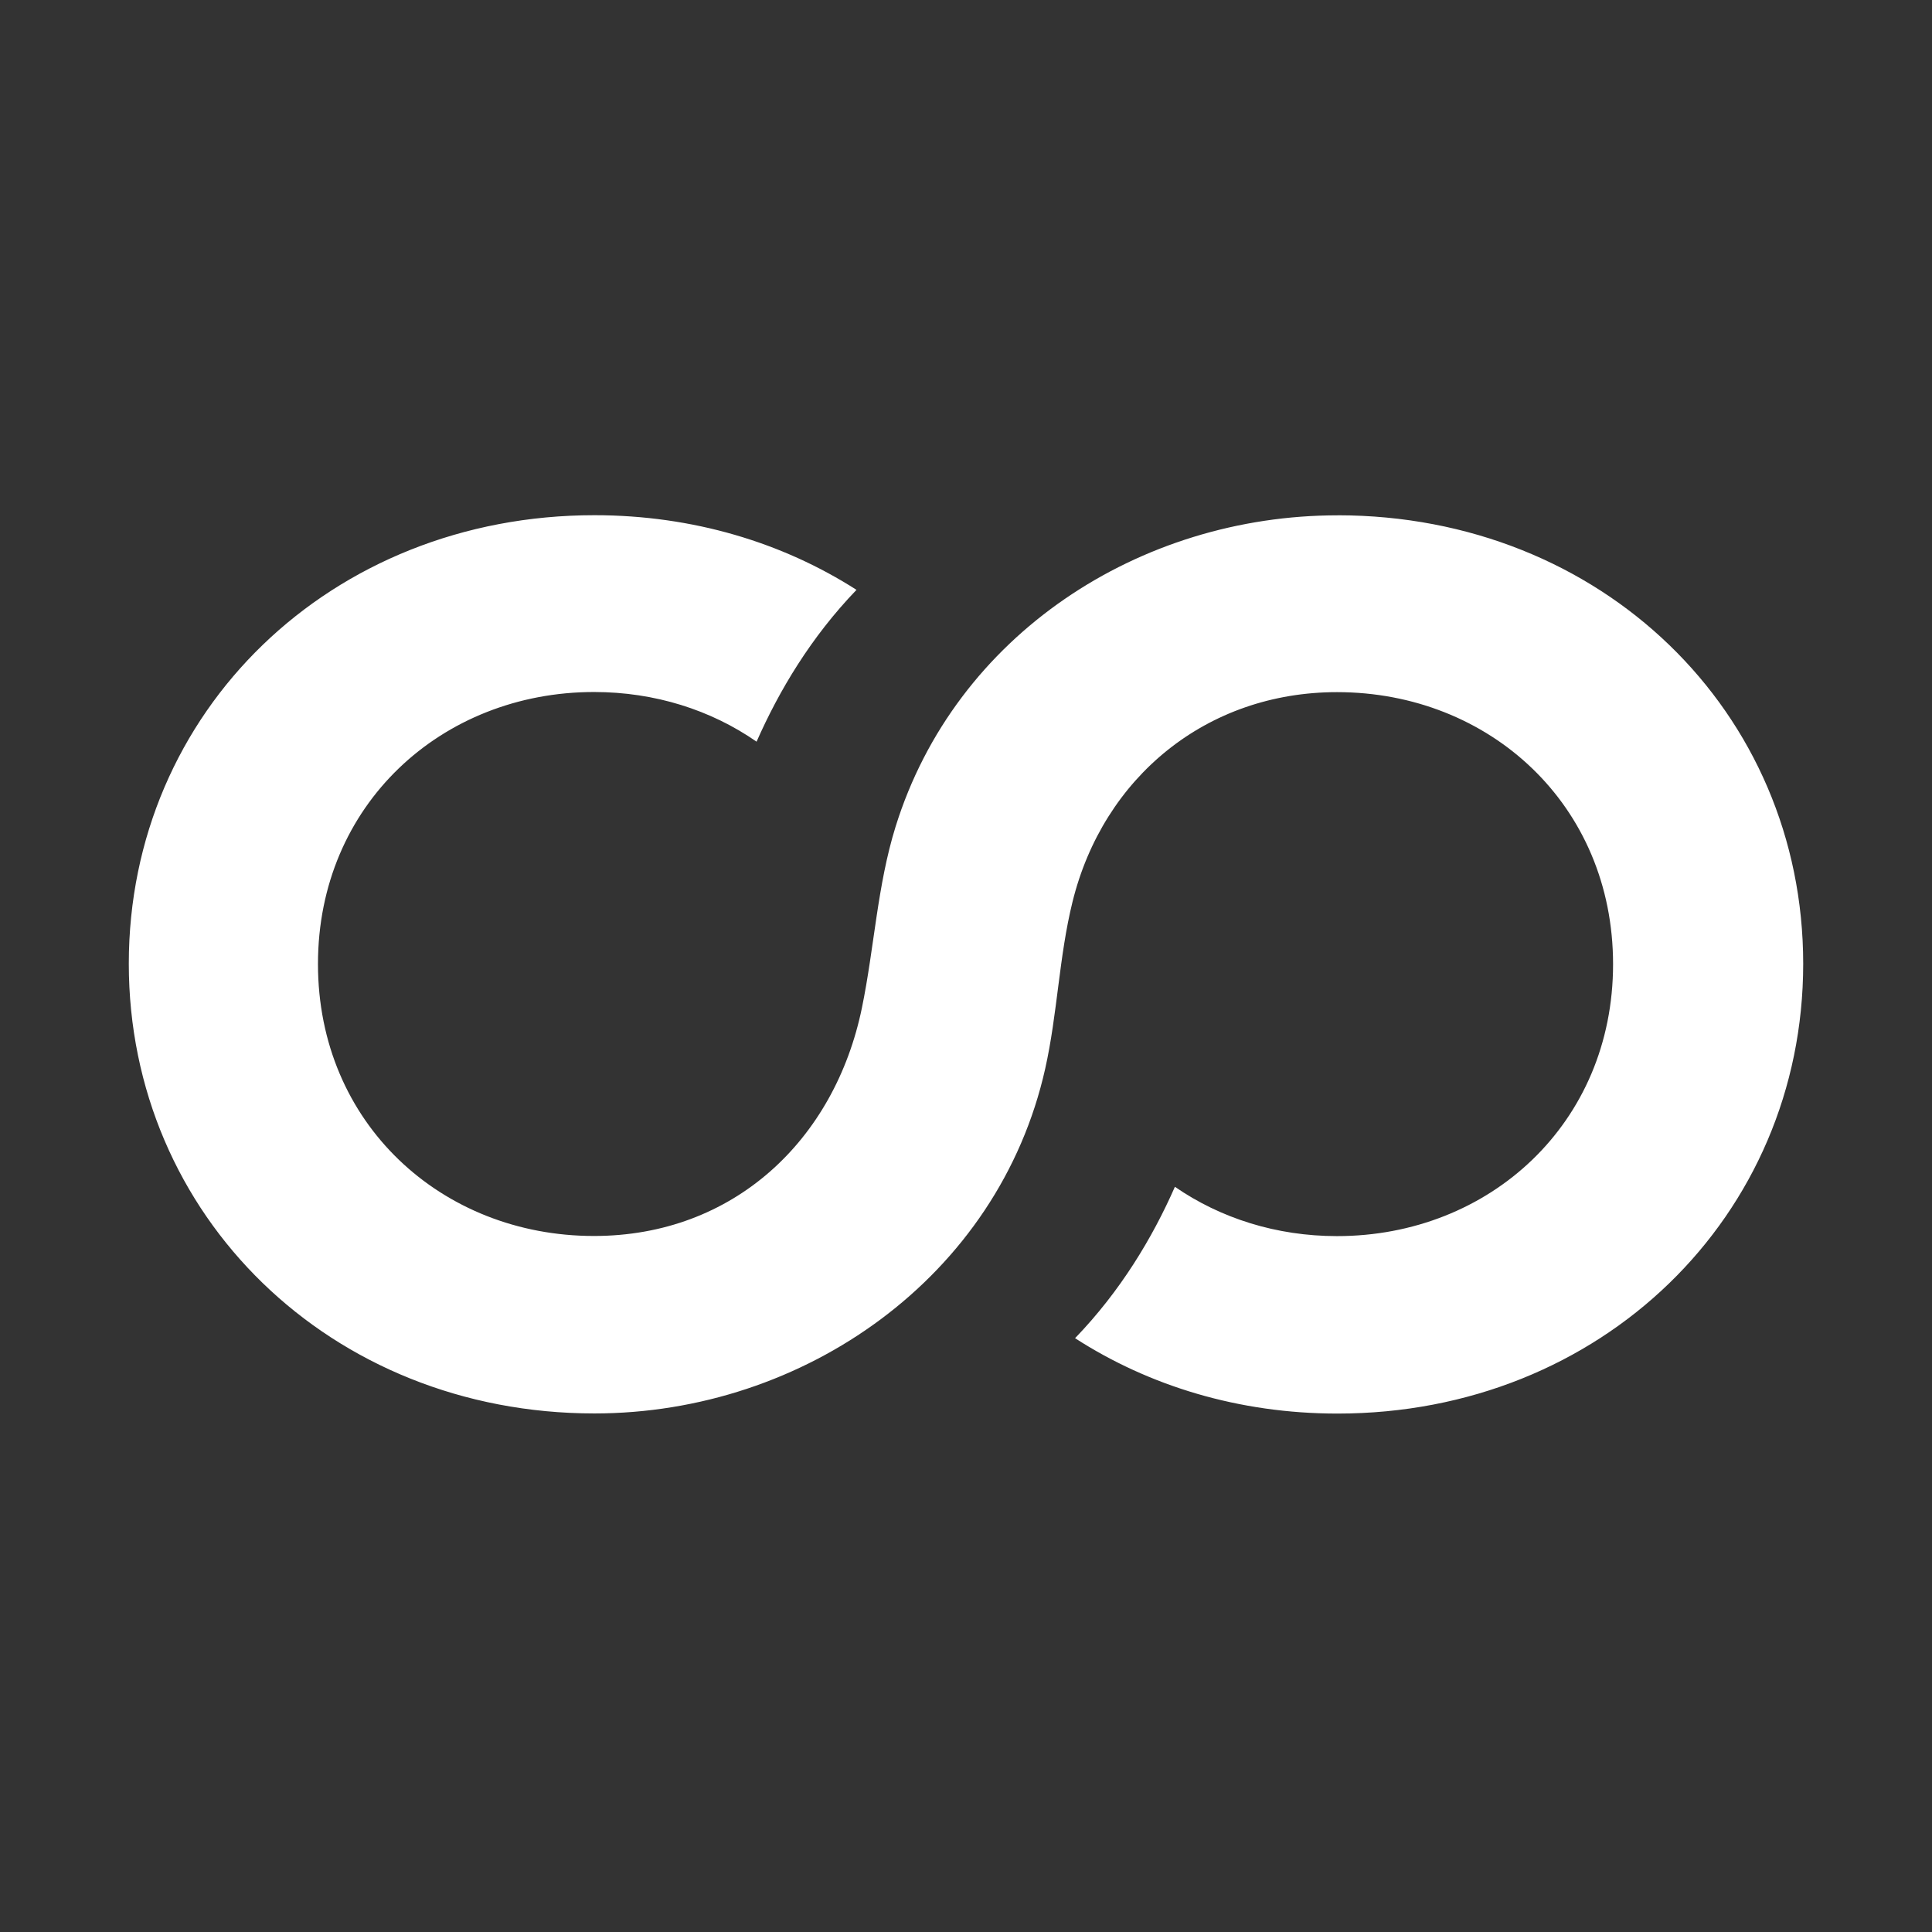 <svg width="300" height="300" viewBox="0 0 300 300" fill="none" xmlns="http://www.w3.org/2000/svg">
    <rect x="0" y="0" width="300" height="300" fill="#333333" stroke="none"/>
    <style>
        /* Default to dark mode colors */
        path { fill: white; }
        /* Change to light mode colors when system is in light mode */
        @media (prefers-color-scheme: light) {
            path { fill: black; }
        }
    </style>
    <path d="M207.712 80.02C176.955 80.02 148.332 98.54 139.058 128.388C136.231 137.485 135.763 147.137 133.845 156.465C129.615 177.066 113.88 191.922 92.227 191.922C68.553 191.922 49.368 174.403 49.375 149.685C49.375 124.968 68.574 107.455 92.24 107.455C101.677 107.455 110.402 110.247 117.48 115.167C121.005 107.171 125.967 98.898 132.997 91.592C121.52 84.251 107.589 80.007 92.322 80C51.381 79.993 20.007 110.463 20 149.625C19.993 188.786 51.361 219.472 92.294 219.479C124.849 219.479 155.051 198.283 162.298 165.948C164.209 157.411 164.44 148.55 166.535 140.054C171.314 120.662 187.381 107.475 207.617 107.475C231.291 107.475 250.476 124.995 250.476 149.719C250.476 174.437 231.277 191.949 207.604 191.943C198.201 191.943 189.51 189.165 182.439 184.285C178.934 192.247 173.972 200.5 166.935 207.793C178.419 215.207 192.384 219.499 207.678 219.499C248.619 219.506 279.993 188.827 280 149.665C280.007 110.503 248.639 80.02 207.705 80.013L207.712 80.02Z" fill="black"/>
</svg>
